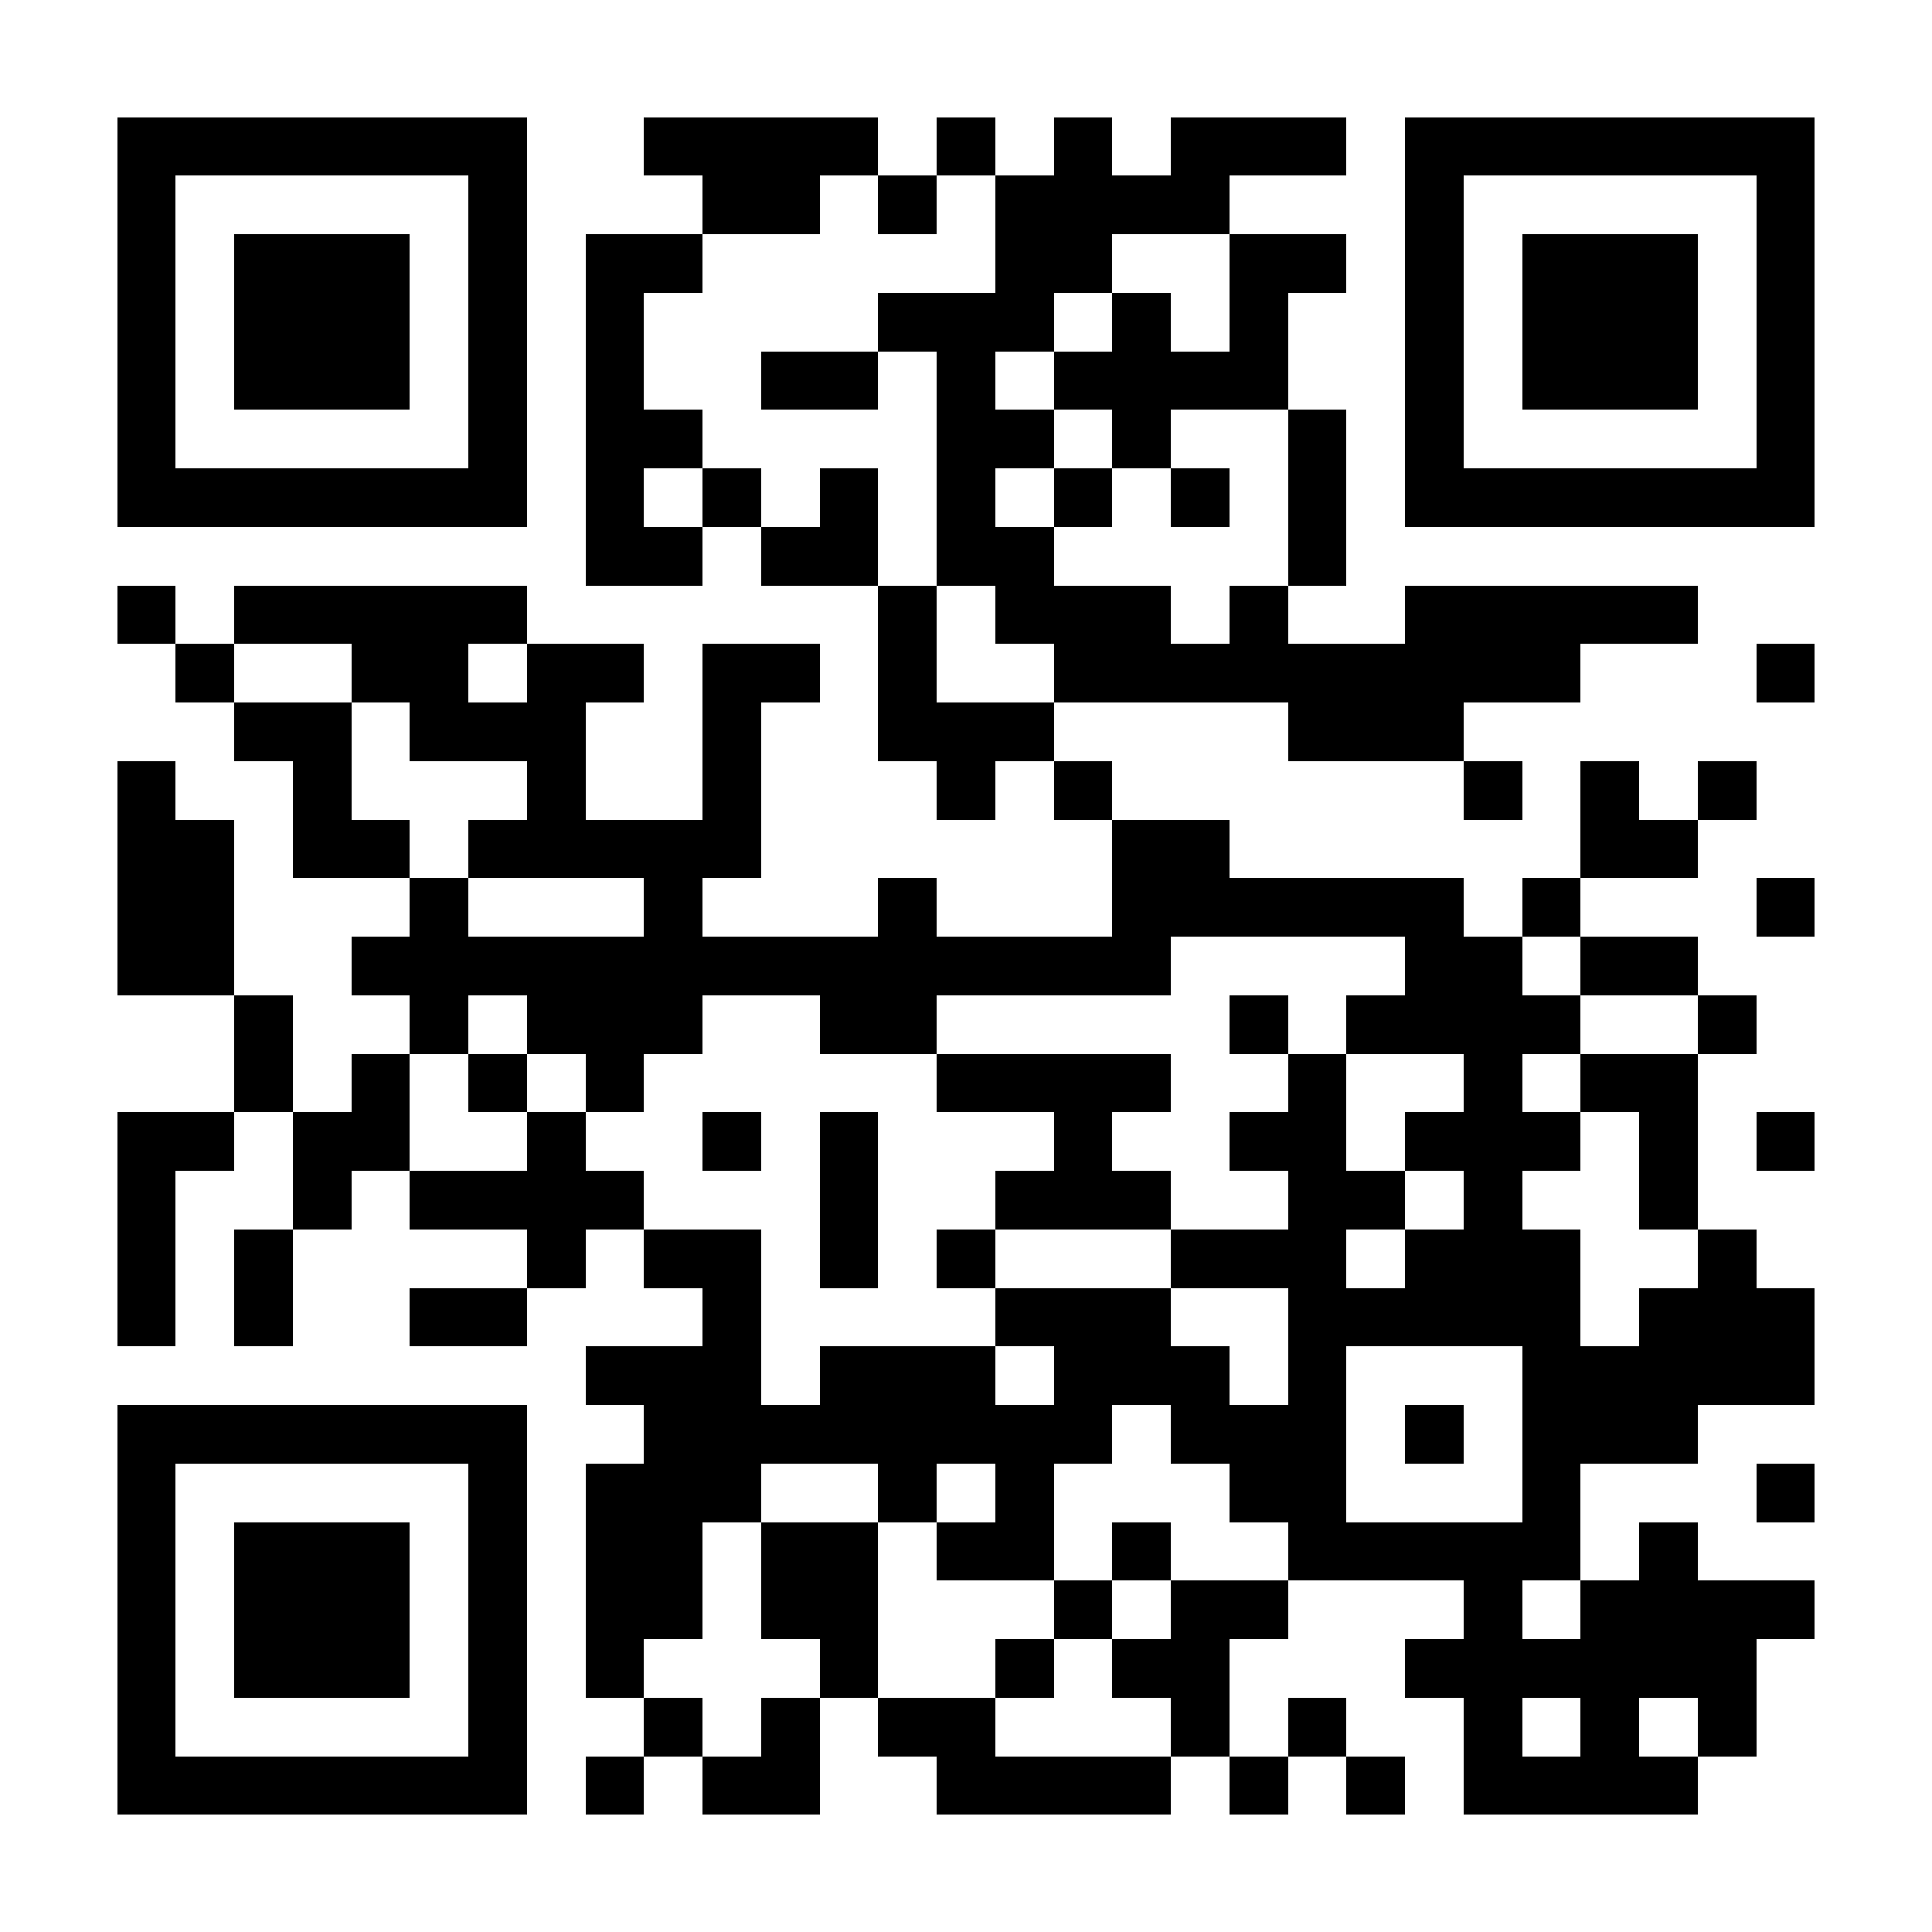 <?xml version="1.0" encoding="UTF-8"?>
<!DOCTYPE svg PUBLIC '-//W3C//DTD SVG 1.0//EN'
          'http://www.w3.org/TR/2001/REC-SVG-20010904/DTD/svg10.dtd'>
<svg fill="#fff" height="33" shape-rendering="crispEdges" style="fill: #fff;" viewBox="0 0 33 33" width="33" xmlns="http://www.w3.org/2000/svg" xmlns:xlink="http://www.w3.org/1999/xlink"
><path d="M0 0h33v33H0z"
  /><path d="M2 2.5h7m2 0h4m1 0h1m1 0h1m1 0h3m1 0h7M2 3.5h1m5 0h1m3 0h2m1 0h1m1 0h4m3 0h1m5 0h1M2 4.5h1m1 0h3m1 0h1m1 0h2m5 0h2m2 0h2m1 0h1m1 0h3m1 0h1M2 5.5h1m1 0h3m1 0h1m1 0h1m4 0h3m1 0h1m1 0h1m2 0h1m1 0h3m1 0h1M2 6.5h1m1 0h3m1 0h1m1 0h1m2 0h2m1 0h1m1 0h4m2 0h1m1 0h3m1 0h1M2 7.5h1m5 0h1m1 0h2m4 0h2m1 0h1m2 0h1m1 0h1m5 0h1M2 8.5h7m1 0h1m1 0h1m1 0h1m1 0h1m1 0h1m1 0h1m1 0h1m1 0h7M10 9.5h2m1 0h2m1 0h2m4 0h1M2 10.5h1m1 0h5m6 0h1m1 0h3m1 0h1m2 0h5M3 11.5h1m2 0h2m1 0h2m1 0h2m1 0h1m2 0h9m3 0h1M4 12.5h2m1 0h3m2 0h1m2 0h3m4 0h3M2 13.5h1m2 0h1m3 0h1m2 0h1m3 0h1m1 0h1m6 0h1m1 0h1m1 0h1M2 14.5h2m1 0h2m1 0h5m6 0h2m6 0h2M2 15.5h2m3 0h1m3 0h1m3 0h1m3 0h6m1 0h1m3 0h1M2 16.5h2m2 0h14m4 0h2m1 0h2M4 17.5h1m2 0h1m1 0h3m2 0h2m5 0h1m1 0h4m2 0h1M4 18.5h1m1 0h1m1 0h1m1 0h1m5 0h4m2 0h1m2 0h1m1 0h2M2 19.5h2m1 0h2m2 0h1m2 0h1m1 0h1m3 0h1m2 0h2m1 0h3m1 0h1m1 0h1M2 20.5h1m2 0h1m1 0h4m3 0h1m2 0h3m2 0h2m1 0h1m2 0h1M2 21.5h1m1 0h1m4 0h1m1 0h2m1 0h1m1 0h1m3 0h3m1 0h3m2 0h1M2 22.5h1m1 0h1m2 0h2m3 0h1m4 0h3m2 0h5m1 0h3M10 23.5h3m1 0h3m1 0h3m1 0h1m3 0h5M2 24.5h7m2 0h8m1 0h3m1 0h1m1 0h3M2 25.5h1m5 0h1m1 0h3m2 0h1m1 0h1m3 0h2m3 0h1m3 0h1M2 26.5h1m1 0h3m1 0h1m1 0h2m1 0h2m1 0h2m1 0h1m2 0h5m1 0h1M2 27.5h1m1 0h3m1 0h1m1 0h2m1 0h2m3 0h1m1 0h2m3 0h1m1 0h4M2 28.5h1m1 0h3m1 0h1m1 0h1m3 0h1m2 0h1m1 0h2m3 0h6M2 29.5h1m5 0h1m2 0h1m1 0h1m1 0h2m3 0h1m1 0h1m2 0h1m1 0h1m1 0h1M2 30.5h7m1 0h1m1 0h2m2 0h4m1 0h1m1 0h1m1 0h4" stroke="#000"
/></svg
>
